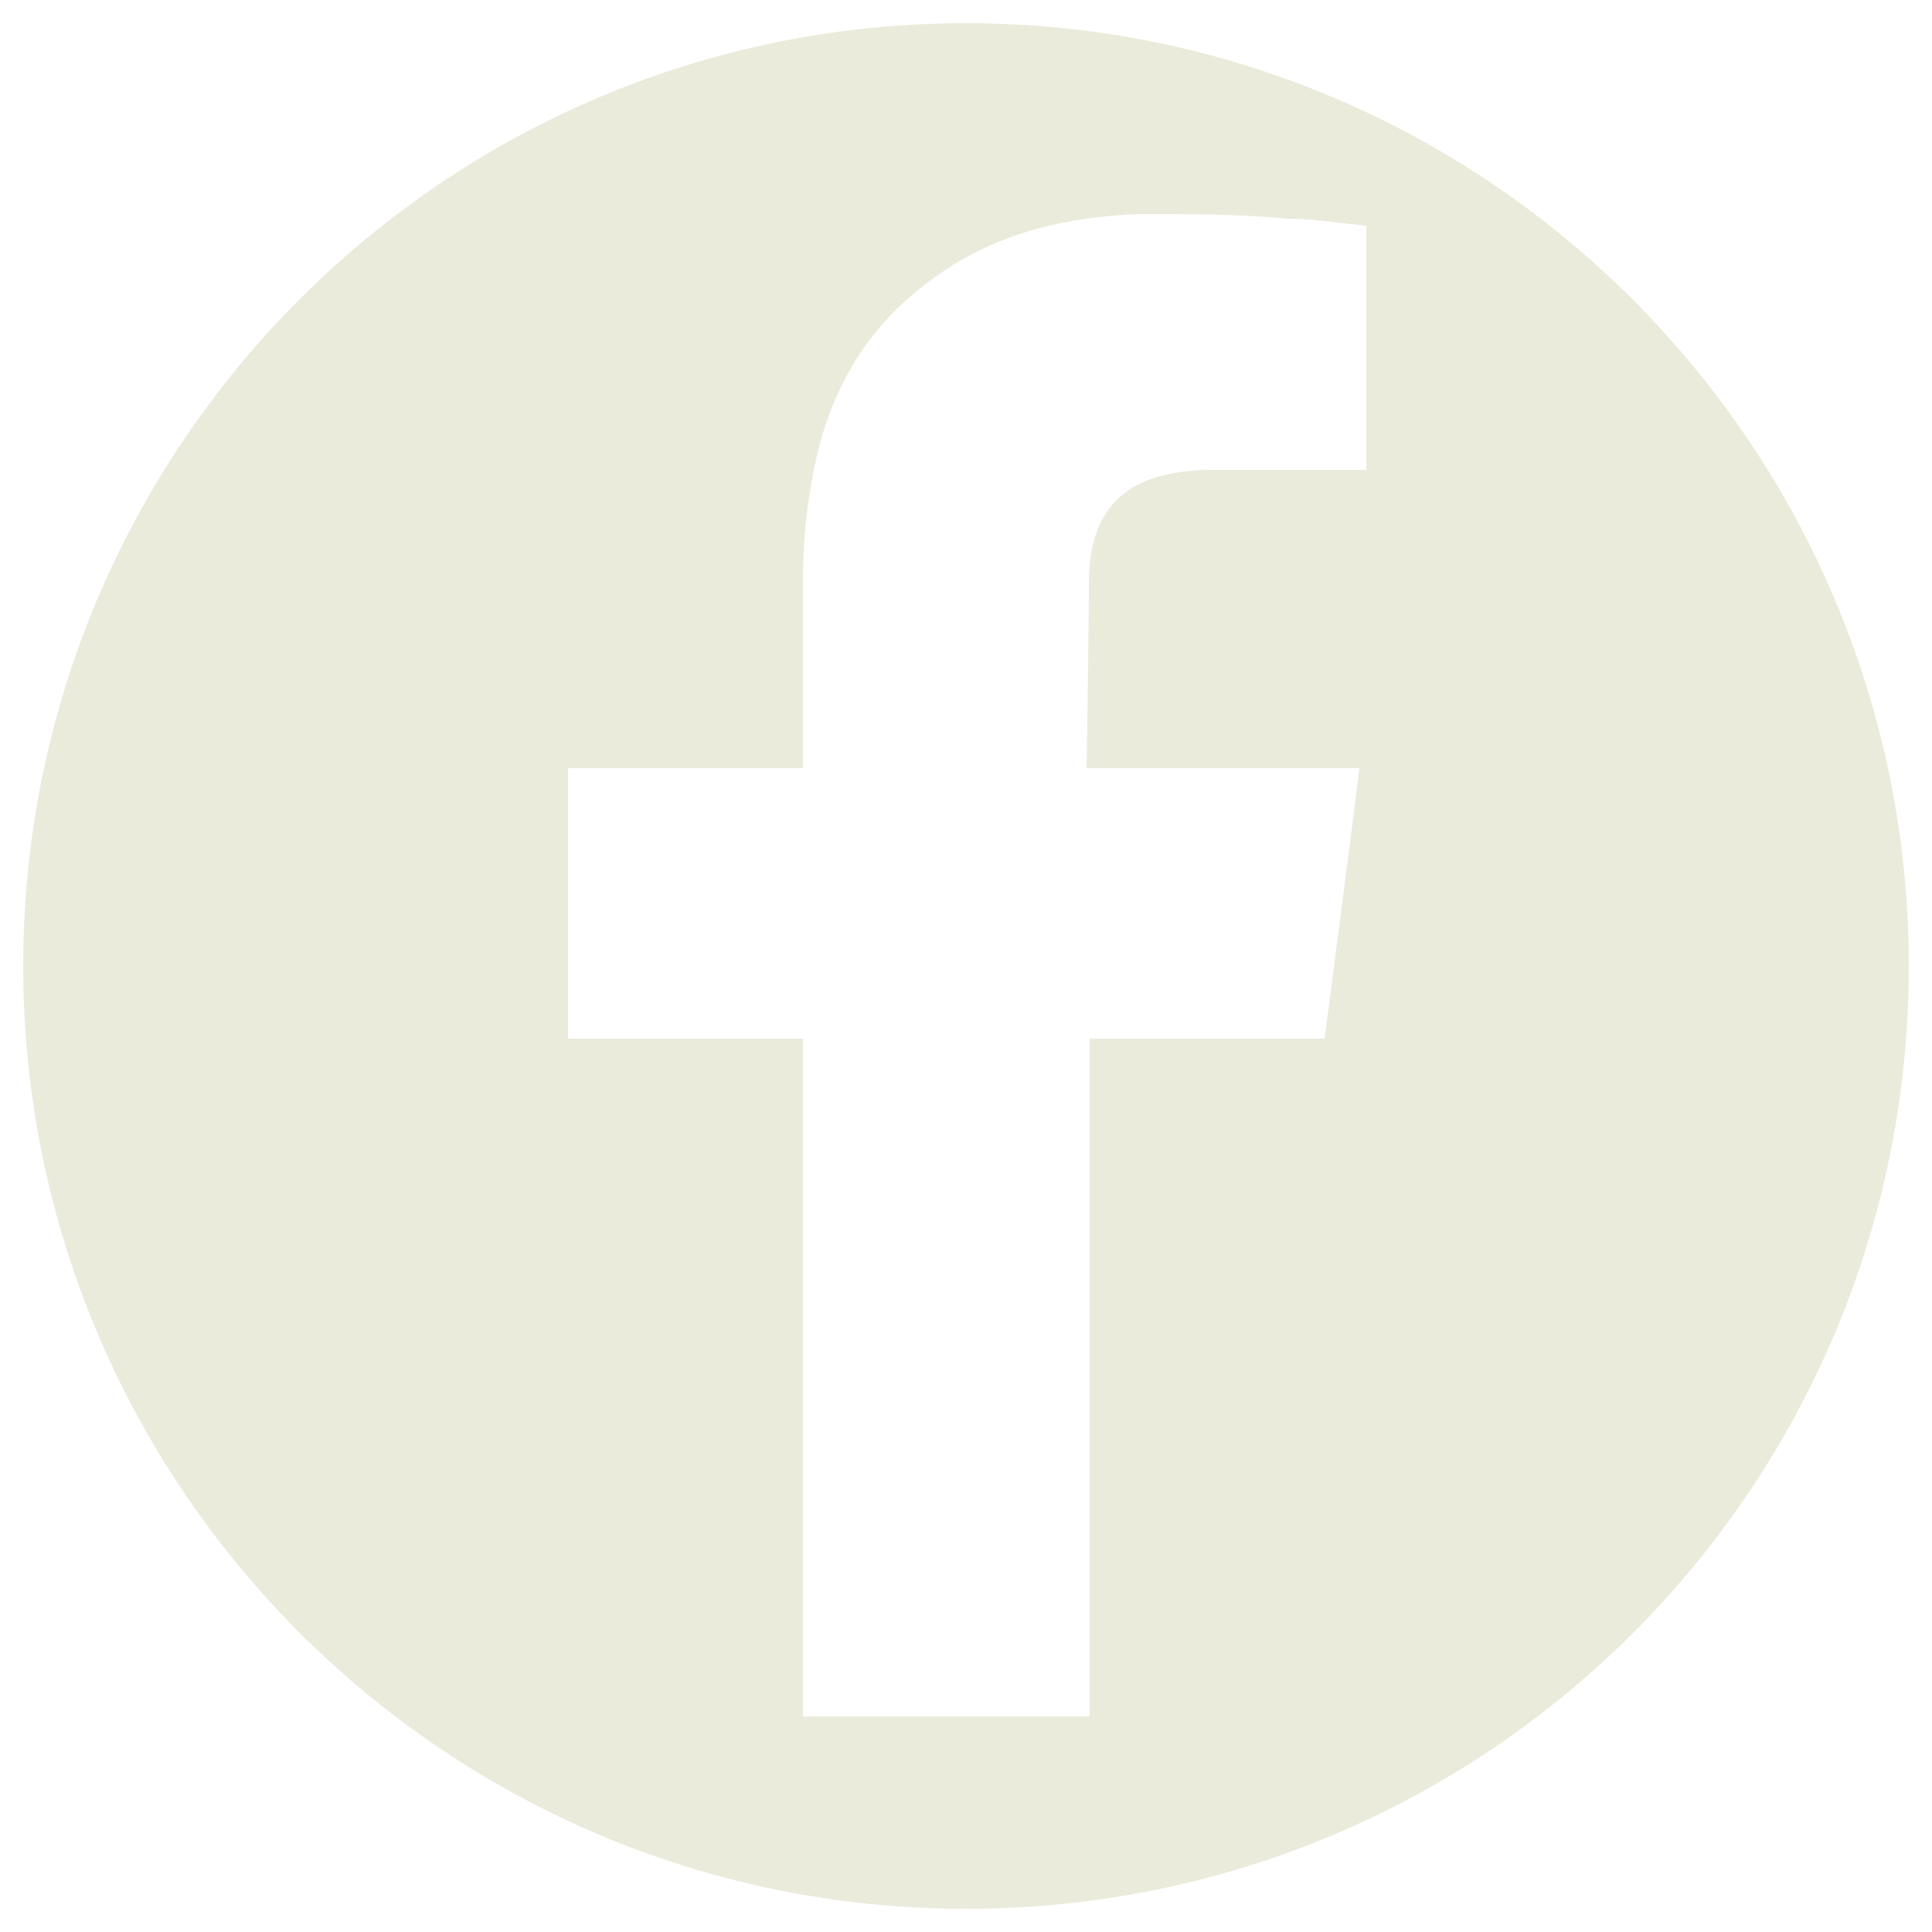 <?xml version="1.0" encoding="UTF-8"?>
<svg id="Layer_1" xmlns="http://www.w3.org/2000/svg" version="1.1" viewBox="0 0 25 25">
  <!-- Generator: Adobe Illustrator 29.8.1, SVG Export Plug-In . SVG Version: 2.1.1 Build 2)  -->
  <defs>
    <style>
      .st0 {
        fill: #ebebdc;
      }
    </style>
  </defs>
  <path class="st0" d="M17.68,6.08h-2.08c-.84.03-1.48.33-1.51,1.39,0,.75-.03,2.47-.03,2.47h3.53c-.15,1.21-.3,2.35-.45,3.5h-3.04v8.77h-3.71v-8.77h-3.04v-3.5h3.04v-2.38c0-.45.03-.9.12-1.36.18-1.08.69-1.99,1.6-2.62.78-.57,1.72-.78,2.65-.81.63,0,1.27,0,1.9.06.33,0,.69.06,1.02.09v3.16ZM24.7,12.5C24.7,5.78,19.25.3,12.5.3S.3,5.78.3,12.5s5.45,12.2,12.2,12.2,12.2-5.45,12.2-12.2"/>
</svg>